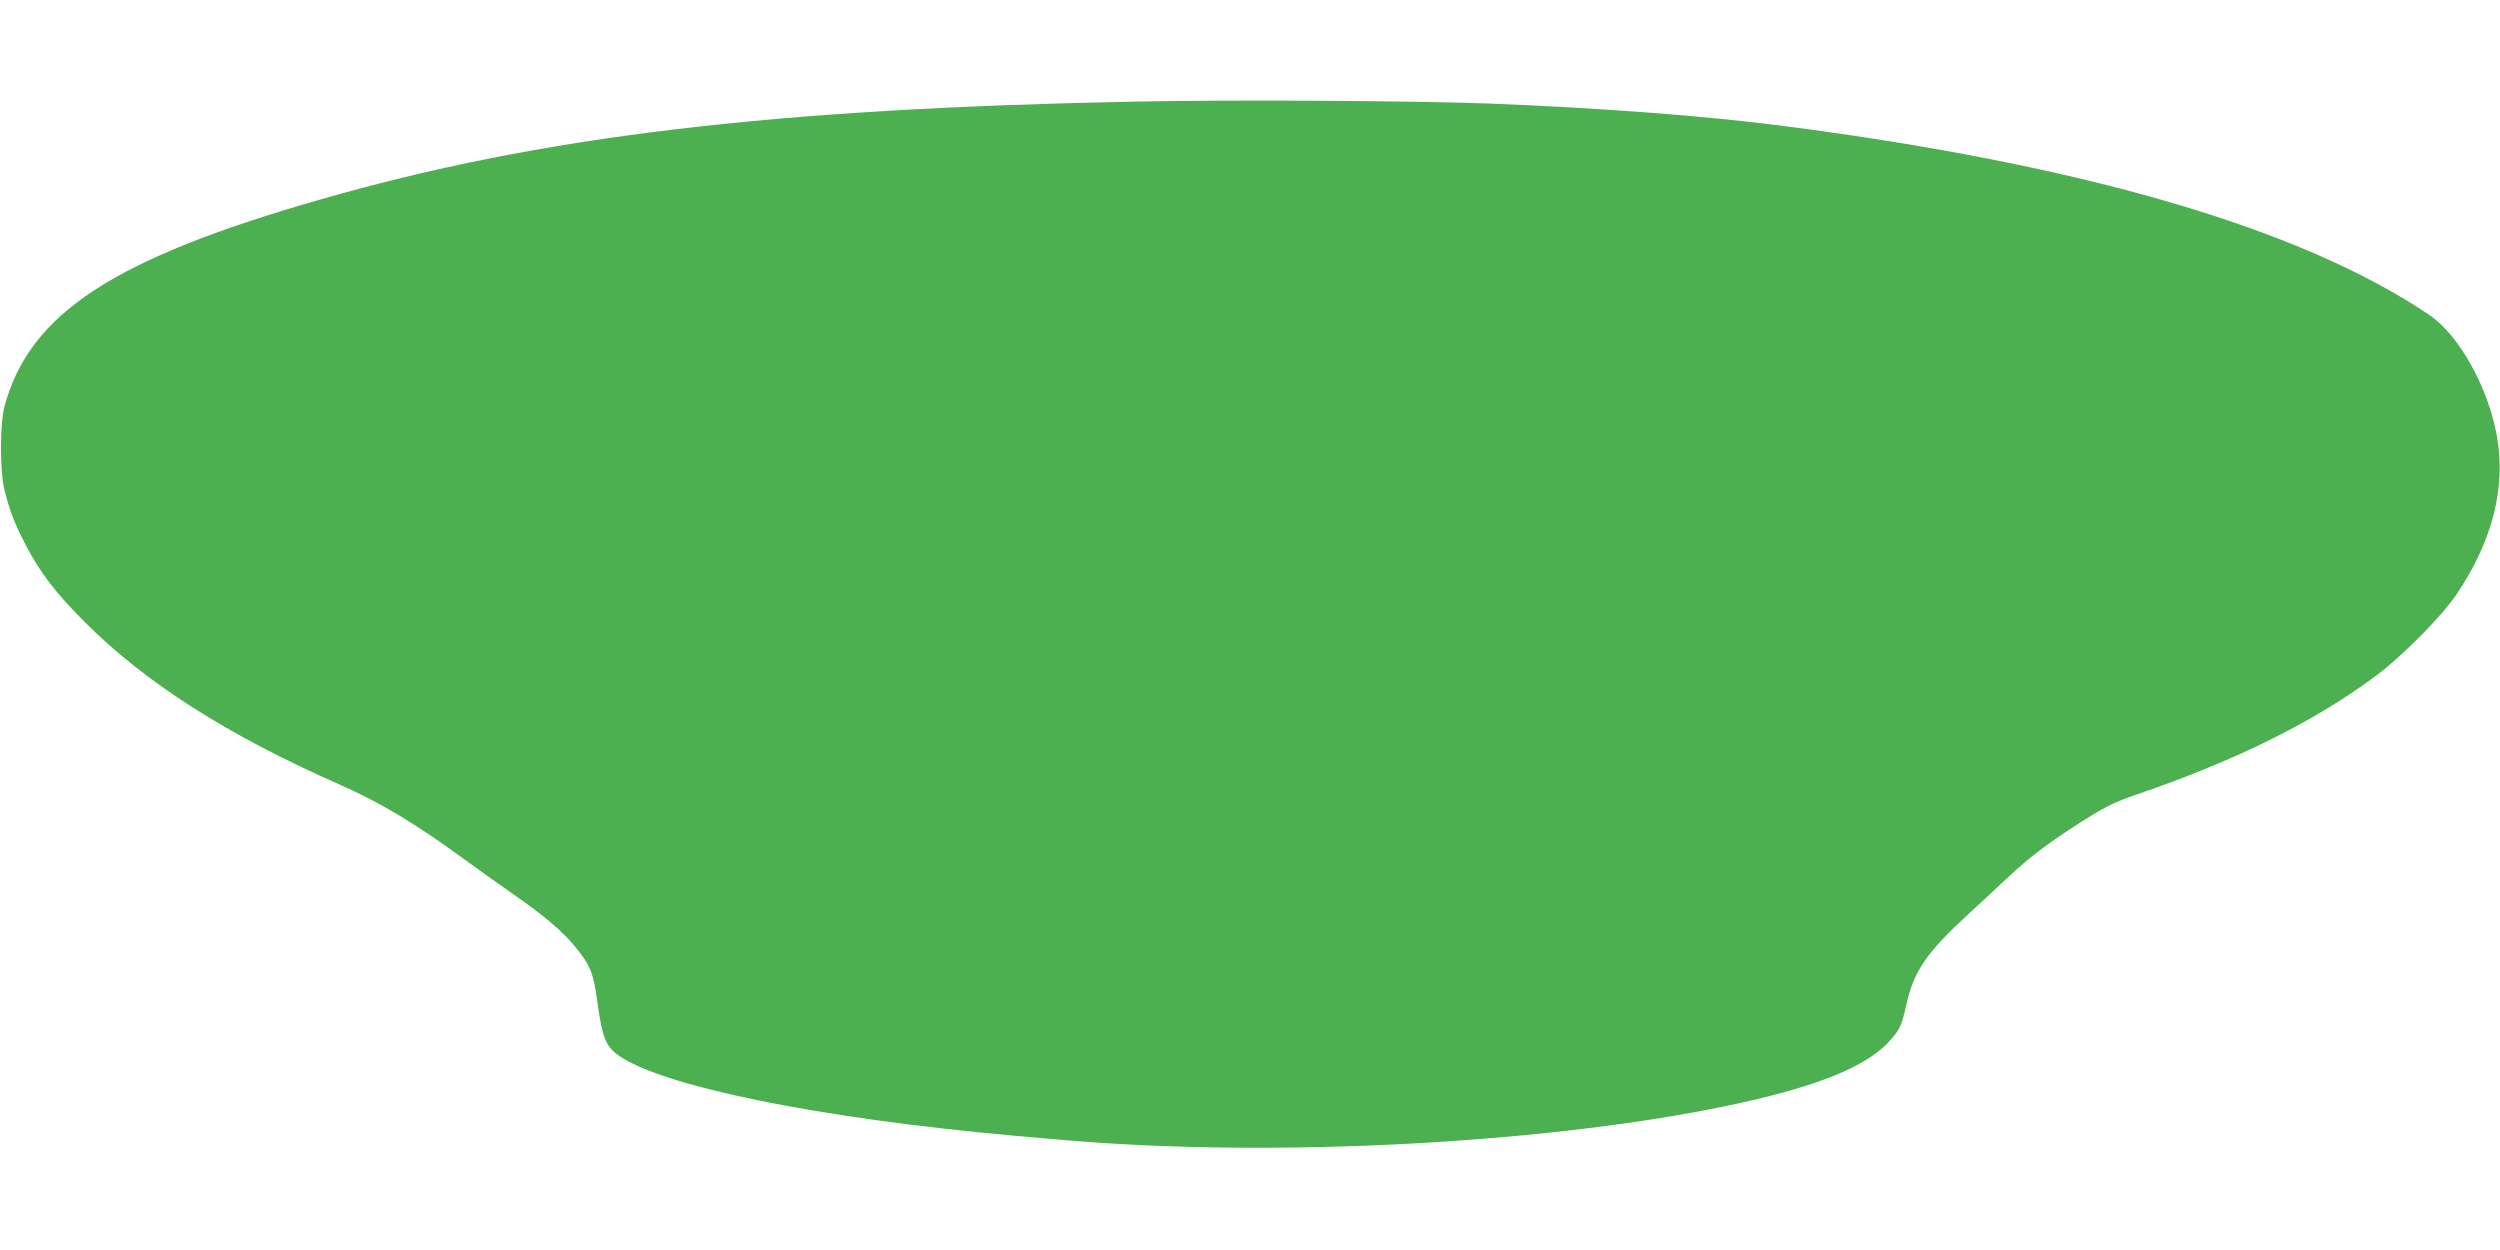 <?xml version="1.0" standalone="no"?>
<!DOCTYPE svg PUBLIC "-//W3C//DTD SVG 20010904//EN"
 "http://www.w3.org/TR/2001/REC-SVG-20010904/DTD/svg10.dtd">
<svg version="1.0" xmlns="http://www.w3.org/2000/svg"
 width="1280pt" height="640pt" viewBox="0 0 1280 640"
 preserveAspectRatio="xMidYMid meet">
<g transform="translate(0,640) scale(0.1,-0.1)"
fill="#4caf50" stroke="none">
<path d="M5820 5880 c-1866 -36 -3049 -177 -4175 -500 -1066 -305 -1494 -585
-1622 -1061 -24 -89 -24 -327 -1 -424 27 -109 54 -179 108 -282 76 -146 152
-245 300 -394 313 -314 731 -581 1311 -837 209 -92 385 -198 645 -388 67 -49
175 -126 240 -171 157 -109 252 -189 317 -268 80 -97 95 -133 117 -294 23
-169 42 -218 102 -261 217 -160 1025 -325 2033 -415 94 -8 197 -17 230 -20
1096 -98 2563 -18 3500 191 396 89 626 184 743 307 59 64 67 80 93 195 38 172
106 269 328 472 57 52 145 134 195 181 111 104 211 179 388 291 111 70 157 92
273 132 508 174 912 375 1225 610 131 98 332 301 406 411 183 269 255 546 209
807 -44 253 -194 523 -349 627 -659 443 -1764 766 -3296 965 -397 52 -951 94
-1520 116 -372 14 -1298 20 -1800 10z"/>
</g>
</svg>
